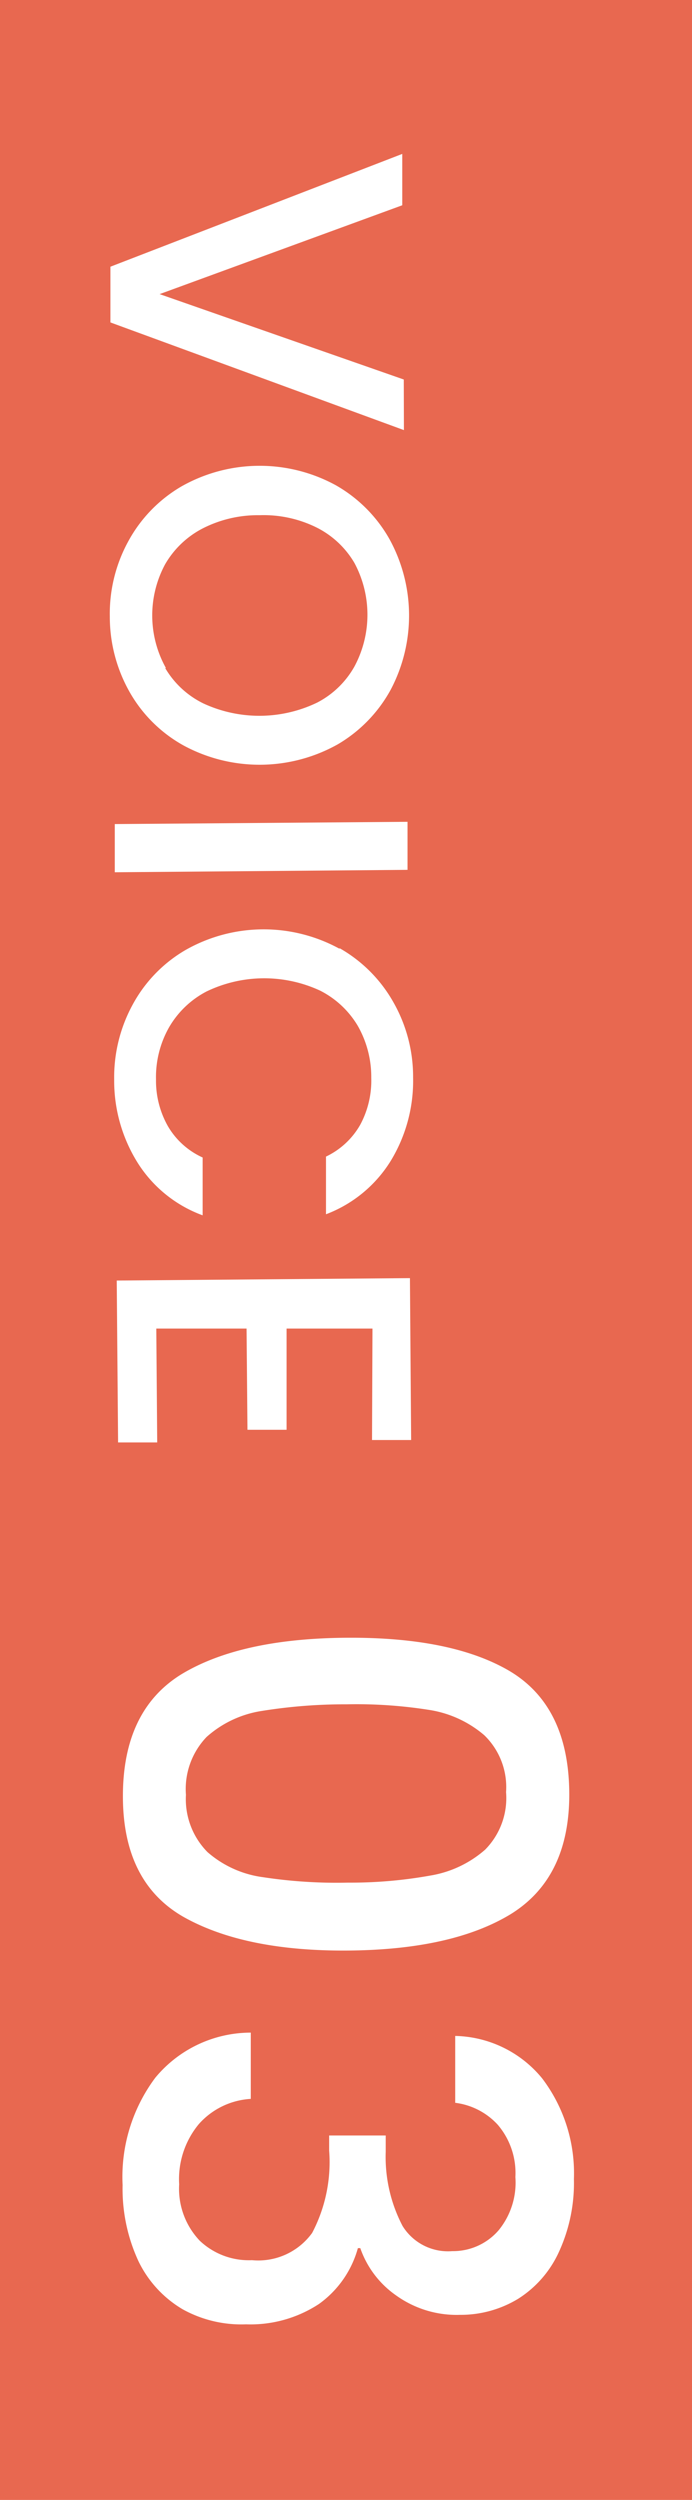 <svg xmlns="http://www.w3.org/2000/svg" viewBox="0 0 46 166">
  <defs>
    <style>
      .a {
        fill: #e86850;
      }

      .b {
        fill: #fff;
      }
    </style>
  </defs>
  <g>
    <rect class="a" width="46" height="166"/>
    <g>
      <path class="b" d="M136.7,40.47l-19.51-7.15,0-3.7,19.4-7.49,0,3.41-16.13,5.9,16.23,5.67Z" transform="translate(-109.85 -11.91)"/>
      <path class="b" d="M118.38,47.85a9.42,9.42,0,0,1,3.53-3.64,10.56,10.56,0,0,1,10.26-.08,9.44,9.44,0,0,1,3.57,3.58,10.54,10.54,0,0,1,.08,10,9.46,9.46,0,0,1-3.51,3.62,10.63,10.63,0,0,1-10.26.08,9.3,9.3,0,0,1-3.59-3.56,10.13,10.13,0,0,1-1.31-5A10,10,0,0,1,118.38,47.85Zm2.45,8.42a6,6,0,0,0,2.54,2.35,8.85,8.85,0,0,0,7.57-.06,6,6,0,0,0,2.47-2.39,7.27,7.27,0,0,0,0-6.88,6.06,6.06,0,0,0-2.51-2.35,7.93,7.93,0,0,0-3.79-.82,8.06,8.06,0,0,0-3.79.88,6.13,6.13,0,0,0-2.5,2.39,7.16,7.16,0,0,0,.06,6.88Z" transform="translate(-109.85 -11.91)"/>
      <path class="b" d="M136.94,69.67l-19.46.16,0-3.2,19.46-.15Z" transform="translate(-109.85 -11.91)"/>
      <path class="b" d="M132.42,74.87A9.47,9.47,0,0,1,136,78.46a10,10,0,0,1,1.31,5A10.21,10.21,0,0,1,135.82,89a8.66,8.66,0,0,1-4.3,3.54l0-3.83a5.17,5.17,0,0,0,2.28-2.12,6.19,6.19,0,0,0,.73-3.11,6.85,6.85,0,0,0-.89-3.44,6.13,6.13,0,0,0-2.51-2.35,8.83,8.83,0,0,0-7.56.06,6.17,6.17,0,0,0-2.49,2.39,6.7,6.7,0,0,0-.86,3.45,6.13,6.13,0,0,0,.79,3.1,5.11,5.11,0,0,0,2.31,2.08l0,3.84A8.59,8.59,0,0,1,119,89.12a10.26,10.26,0,0,1-1.56-5.52,10.07,10.07,0,0,1,1.24-5A9.32,9.32,0,0,1,122.17,75a10.51,10.51,0,0,1,10.25-.09Z" transform="translate(-109.85 -11.91)"/>
      <path class="b" d="M134.61,100.13l-5.71,0,0,6.72-2.6,0-.06-6.72-6,0,.06,7.56-2.6,0-.09-10.75,19.49-.16.08,10.75-2.6,0Z" transform="translate(-109.85 -11.91)"/>
      <path class="b" d="M143.69,122.85q3.92,2.31,4,8T143.82,139q-3.88,2.37-10.8,2.43t-11-2.25q-4-2.31-4-8t3.88-8.09q3.91-2.37,10.92-2.43T143.69,122.85Zm-5.23,13.6a7.33,7.33,0,0,0,3.64-1.72,4.87,4.87,0,0,0,1.39-3.82,4.79,4.79,0,0,0-1.45-3.78,7.35,7.35,0,0,0-3.67-1.68,30.88,30.88,0,0,0-5.48-.37,34.71,34.71,0,0,0-5.64.44,7.12,7.12,0,0,0-3.67,1.73,5,5,0,0,0-1.37,3.84,5,5,0,0,0,1.43,3.8,7,7,0,0,0,3.7,1.67,32.51,32.51,0,0,0,5.64.36A29.82,29.82,0,0,0,138.46,136.45Z" transform="translate(-109.85 -11.91)"/>
      <path class="b" d="M145.89,149.92A10.42,10.42,0,0,1,148,156.6a10.94,10.94,0,0,1-1,4.85,7.22,7.22,0,0,1-2.7,3.1,7.35,7.35,0,0,1-3.87,1.07,6.9,6.9,0,0,1-4.25-1.29,6.38,6.38,0,0,1-2.38-3.14h-.16a6.77,6.77,0,0,1-2.59,3.71,8.3,8.3,0,0,1-4.85,1.35,8.05,8.05,0,0,1-4.21-1,7.49,7.49,0,0,1-2.93-3.18A11.42,11.42,0,0,1,118,157a11,11,0,0,1,2.17-7.12,8.24,8.24,0,0,1,6.35-3l0,4.4a5,5,0,0,0-3.45,1.67,5.72,5.72,0,0,0-1.31,4,5,5,0,0,0,1.37,3.75,4.74,4.74,0,0,0,3.47,1.29,4.42,4.42,0,0,0,4-1.81,10.1,10.1,0,0,0,1.13-5.47v-1l3.76,0v1.08a9.89,9.89,0,0,0,1.12,4.93,3.55,3.55,0,0,0,3.3,1.67A4,4,0,0,0,143,160a5,5,0,0,0,1.11-3.53,4.93,4.93,0,0,0-1.17-3.47,4.61,4.61,0,0,0-2.83-1.46l0-4.44A7.67,7.67,0,0,1,145.89,149.92Z" transform="translate(-109.85 -11.91)"/>
    </g>
  </g>
</svg>
